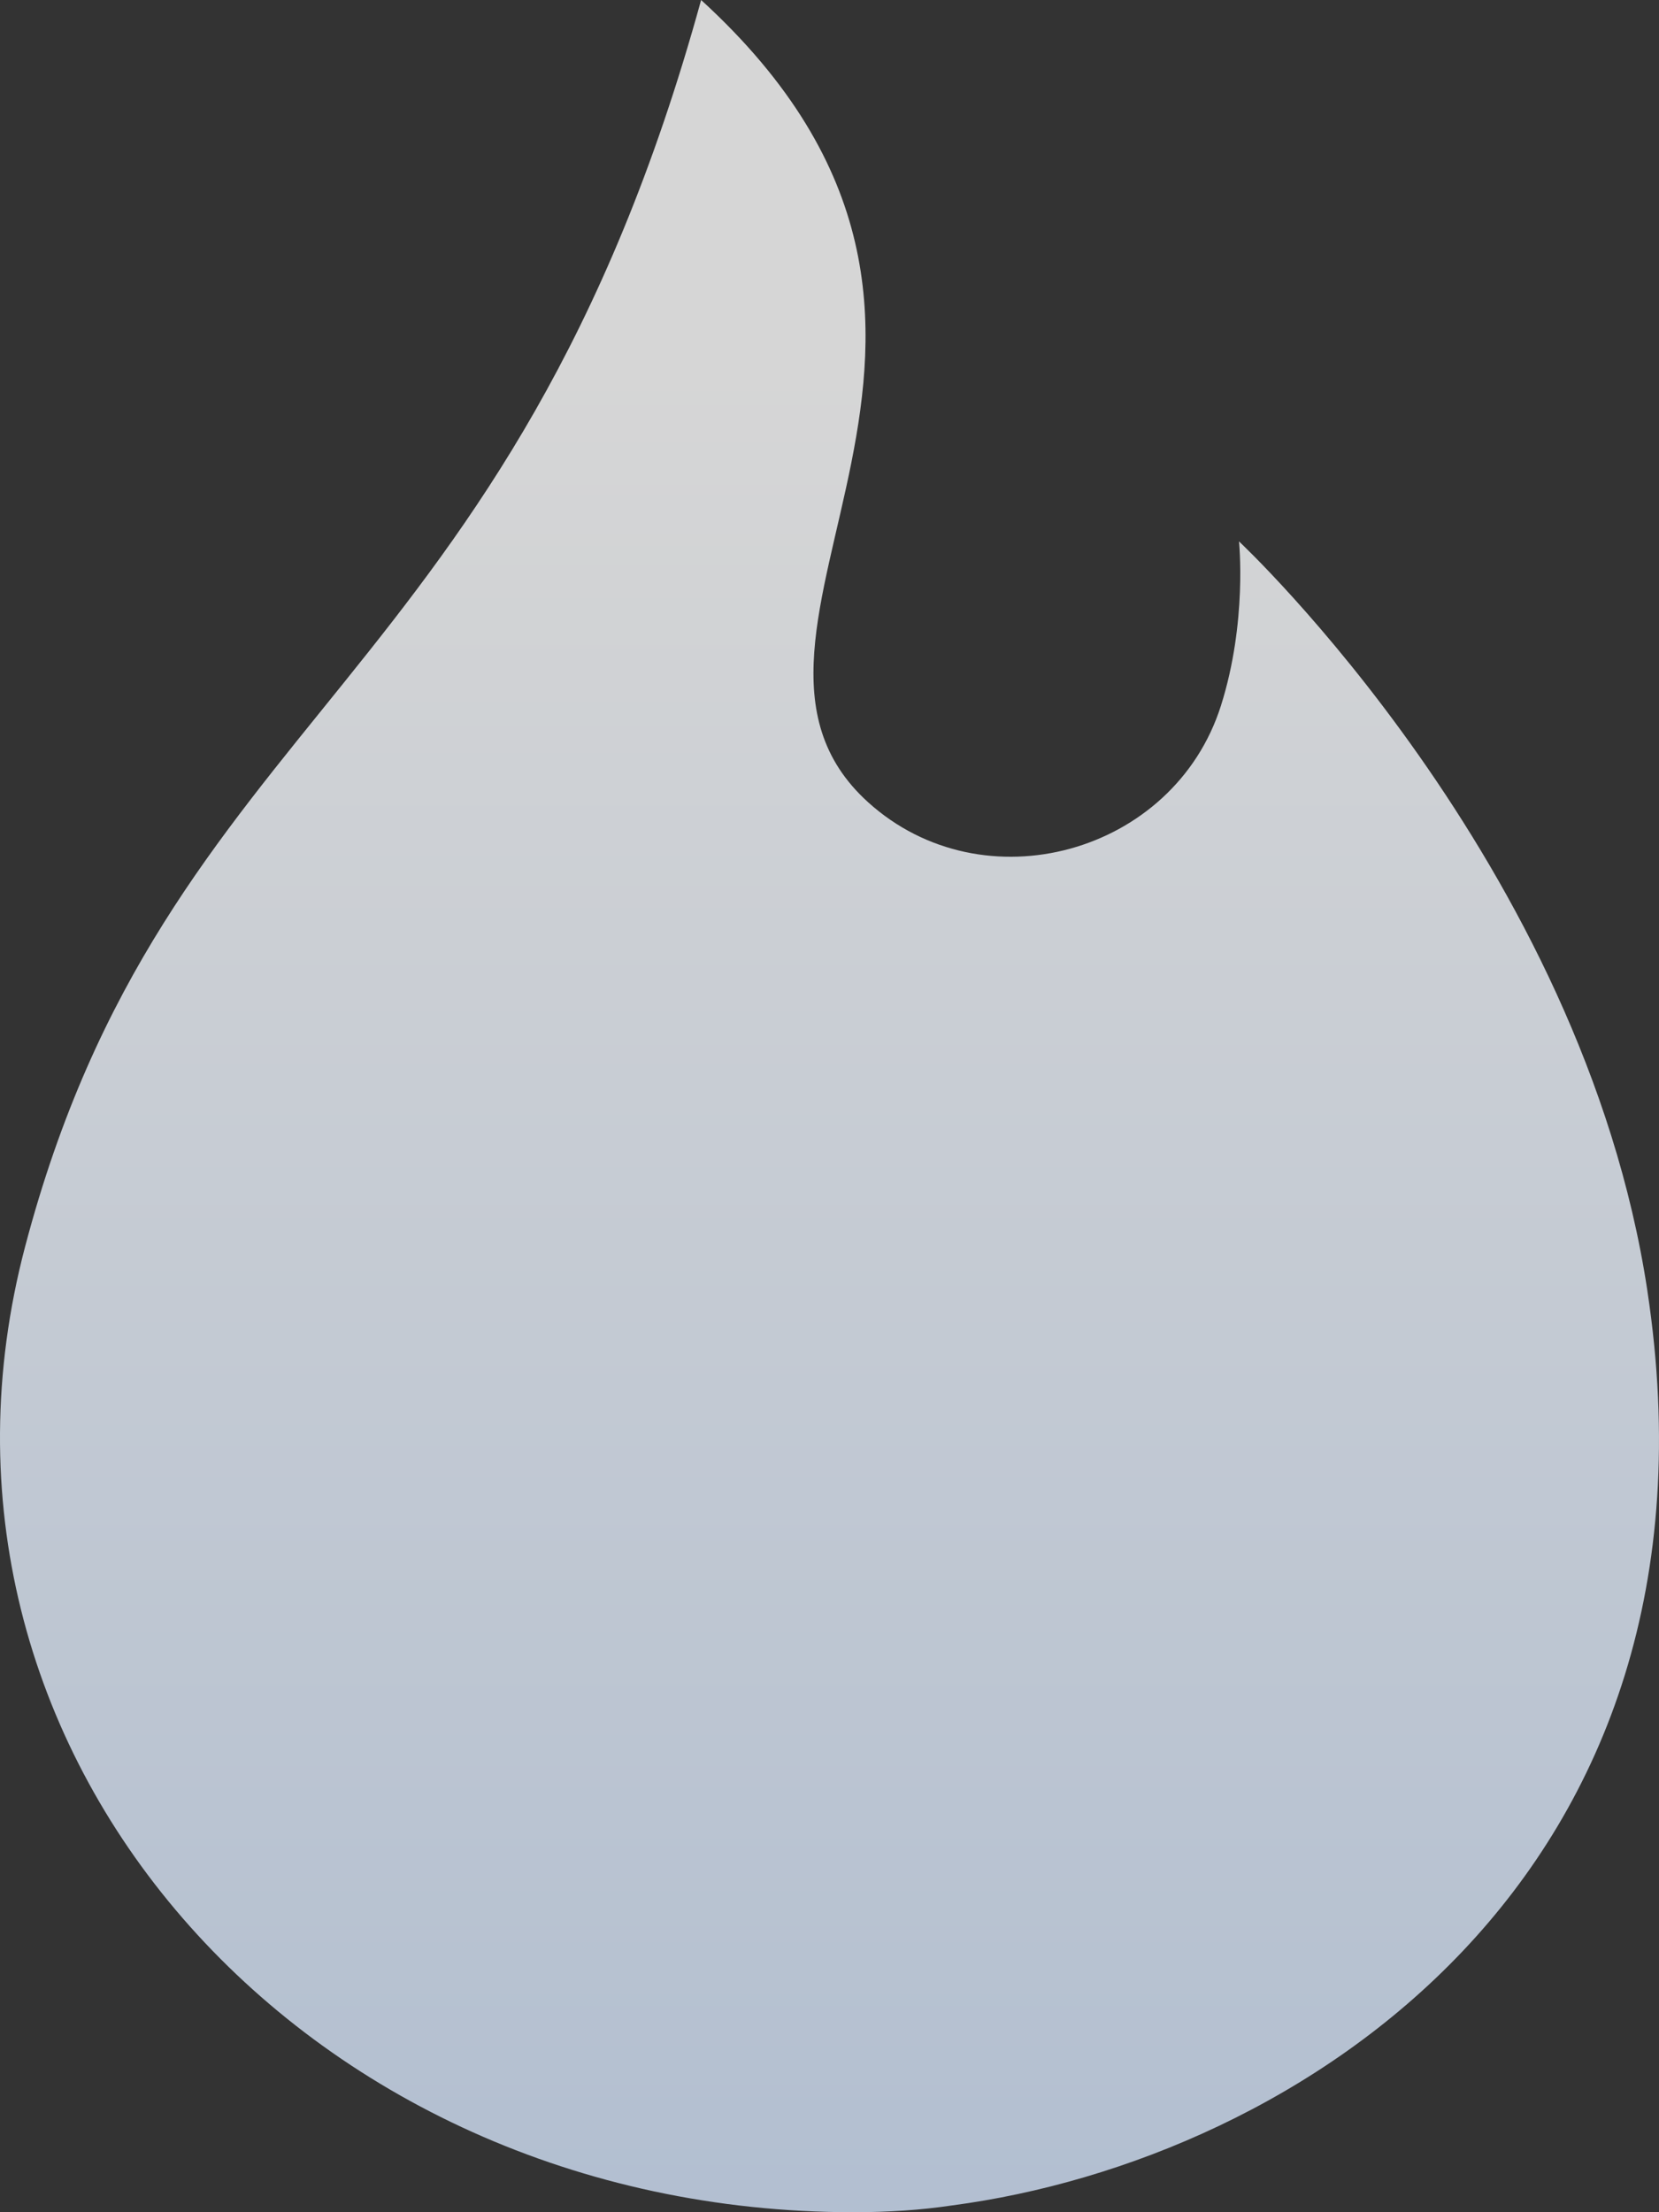 <svg width="135" height="180" viewBox="0 0 135 180" fill="none" xmlns="http://www.w3.org/2000/svg">
<rect x="0" y="0" width="135" height="180" fill="#333333" stroke="none"/>
<path opacity="0.8" d="M134.059 105.052C128.792 70.195 100.821 44.05 100.821 44.05C100.821 44.05 101.515 50.605 99.35 57.428C95.526 69.476 80.015 73.778 70.622 65.258C55.395 51.443 86.793 27.172 57.053 0C41.604 56.123 13.487 57.971 2.039 101.451C-8.728 142.351 24.511 180 69.453 180C72.285 180 74.951 179.824 77.444 179.451C105.615 175.744 141.271 152.794 134.057 105.052H134.059Z" fill="url(#paint0_linear_58_337)"/>
<defs>
<linearGradient id="paint0_linear_58_337" x1="67.5" y1="29.717" x2="67.5" y2="248.5" gradientUnits="userSpaceOnUse">
<stop stop-color="white"/>
<stop offset="1" stop-color="#BED5F5"/>
</linearGradient>
</defs>
</svg>
